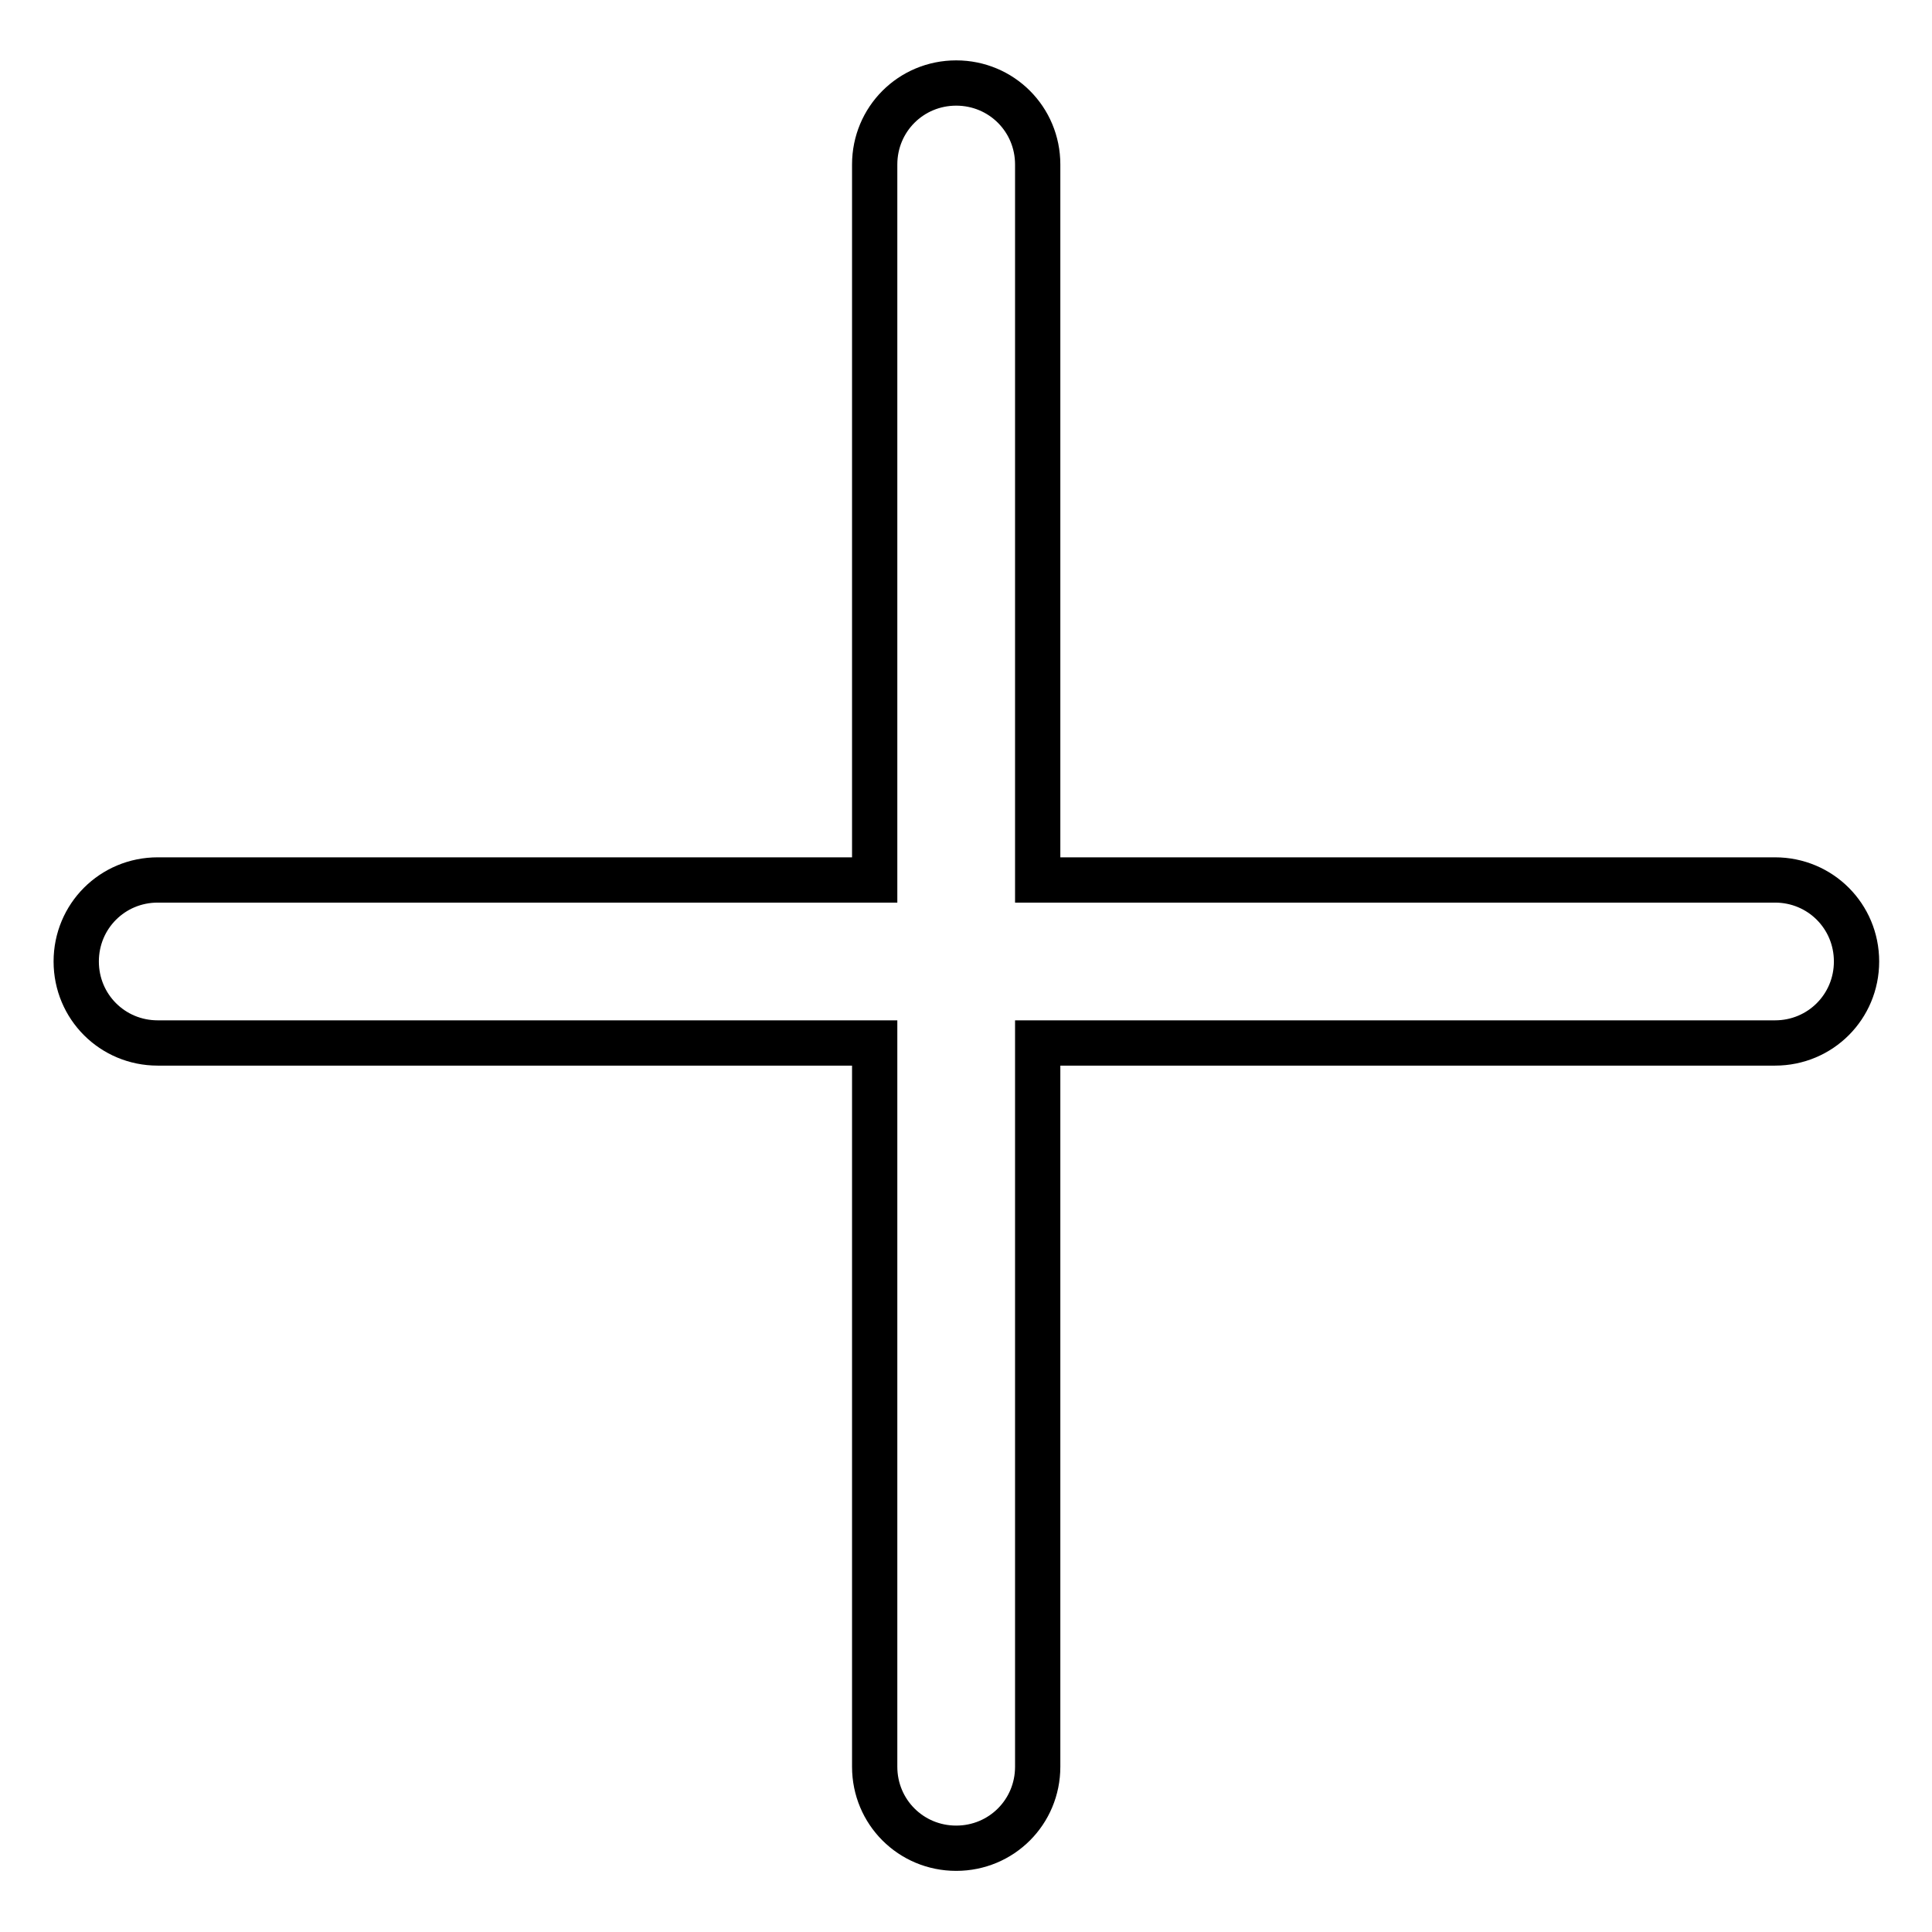 <?xml version="1.0" encoding="utf-8"?>
<!-- Svg Vector Icons : http://www.onlinewebfonts.com/icon -->
<!DOCTYPE svg PUBLIC "-//W3C//DTD SVG 1.1//EN" "http://www.w3.org/Graphics/SVG/1.1/DTD/svg11.dtd">
<svg version="1.1" xmlns="http://www.w3.org/2000/svg" xmlns:xlink="http://www.w3.org/1999/xlink" x="0px" y="0px" viewBox="0 0 256 256" enable-background="new 0 0 256 256" xml:space="preserve">
<g> <path stroke-width="6" fill-opacity="0" stroke="#000000"  d="M235.2,116.6h-97.7V21.8c0-6-4.8-10.8-10.8-10.8c-6,0-10.8,4.8-10.8,10.8v94.8h-95c-6,0-10.8,4.8-10.8,10.8 c0,6,4.8,10.8,10.8,10.8h95v95.9c0,6,4.8,10.8,10.8,10.8c6,0,10.8-4.8,10.8-10.8v-95.9h97.7c6,0,10.8-4.8,10.8-10.8 C246,121.4,241.2,116.6,235.2,116.6L235.2,116.6z"/></g>
</svg>
